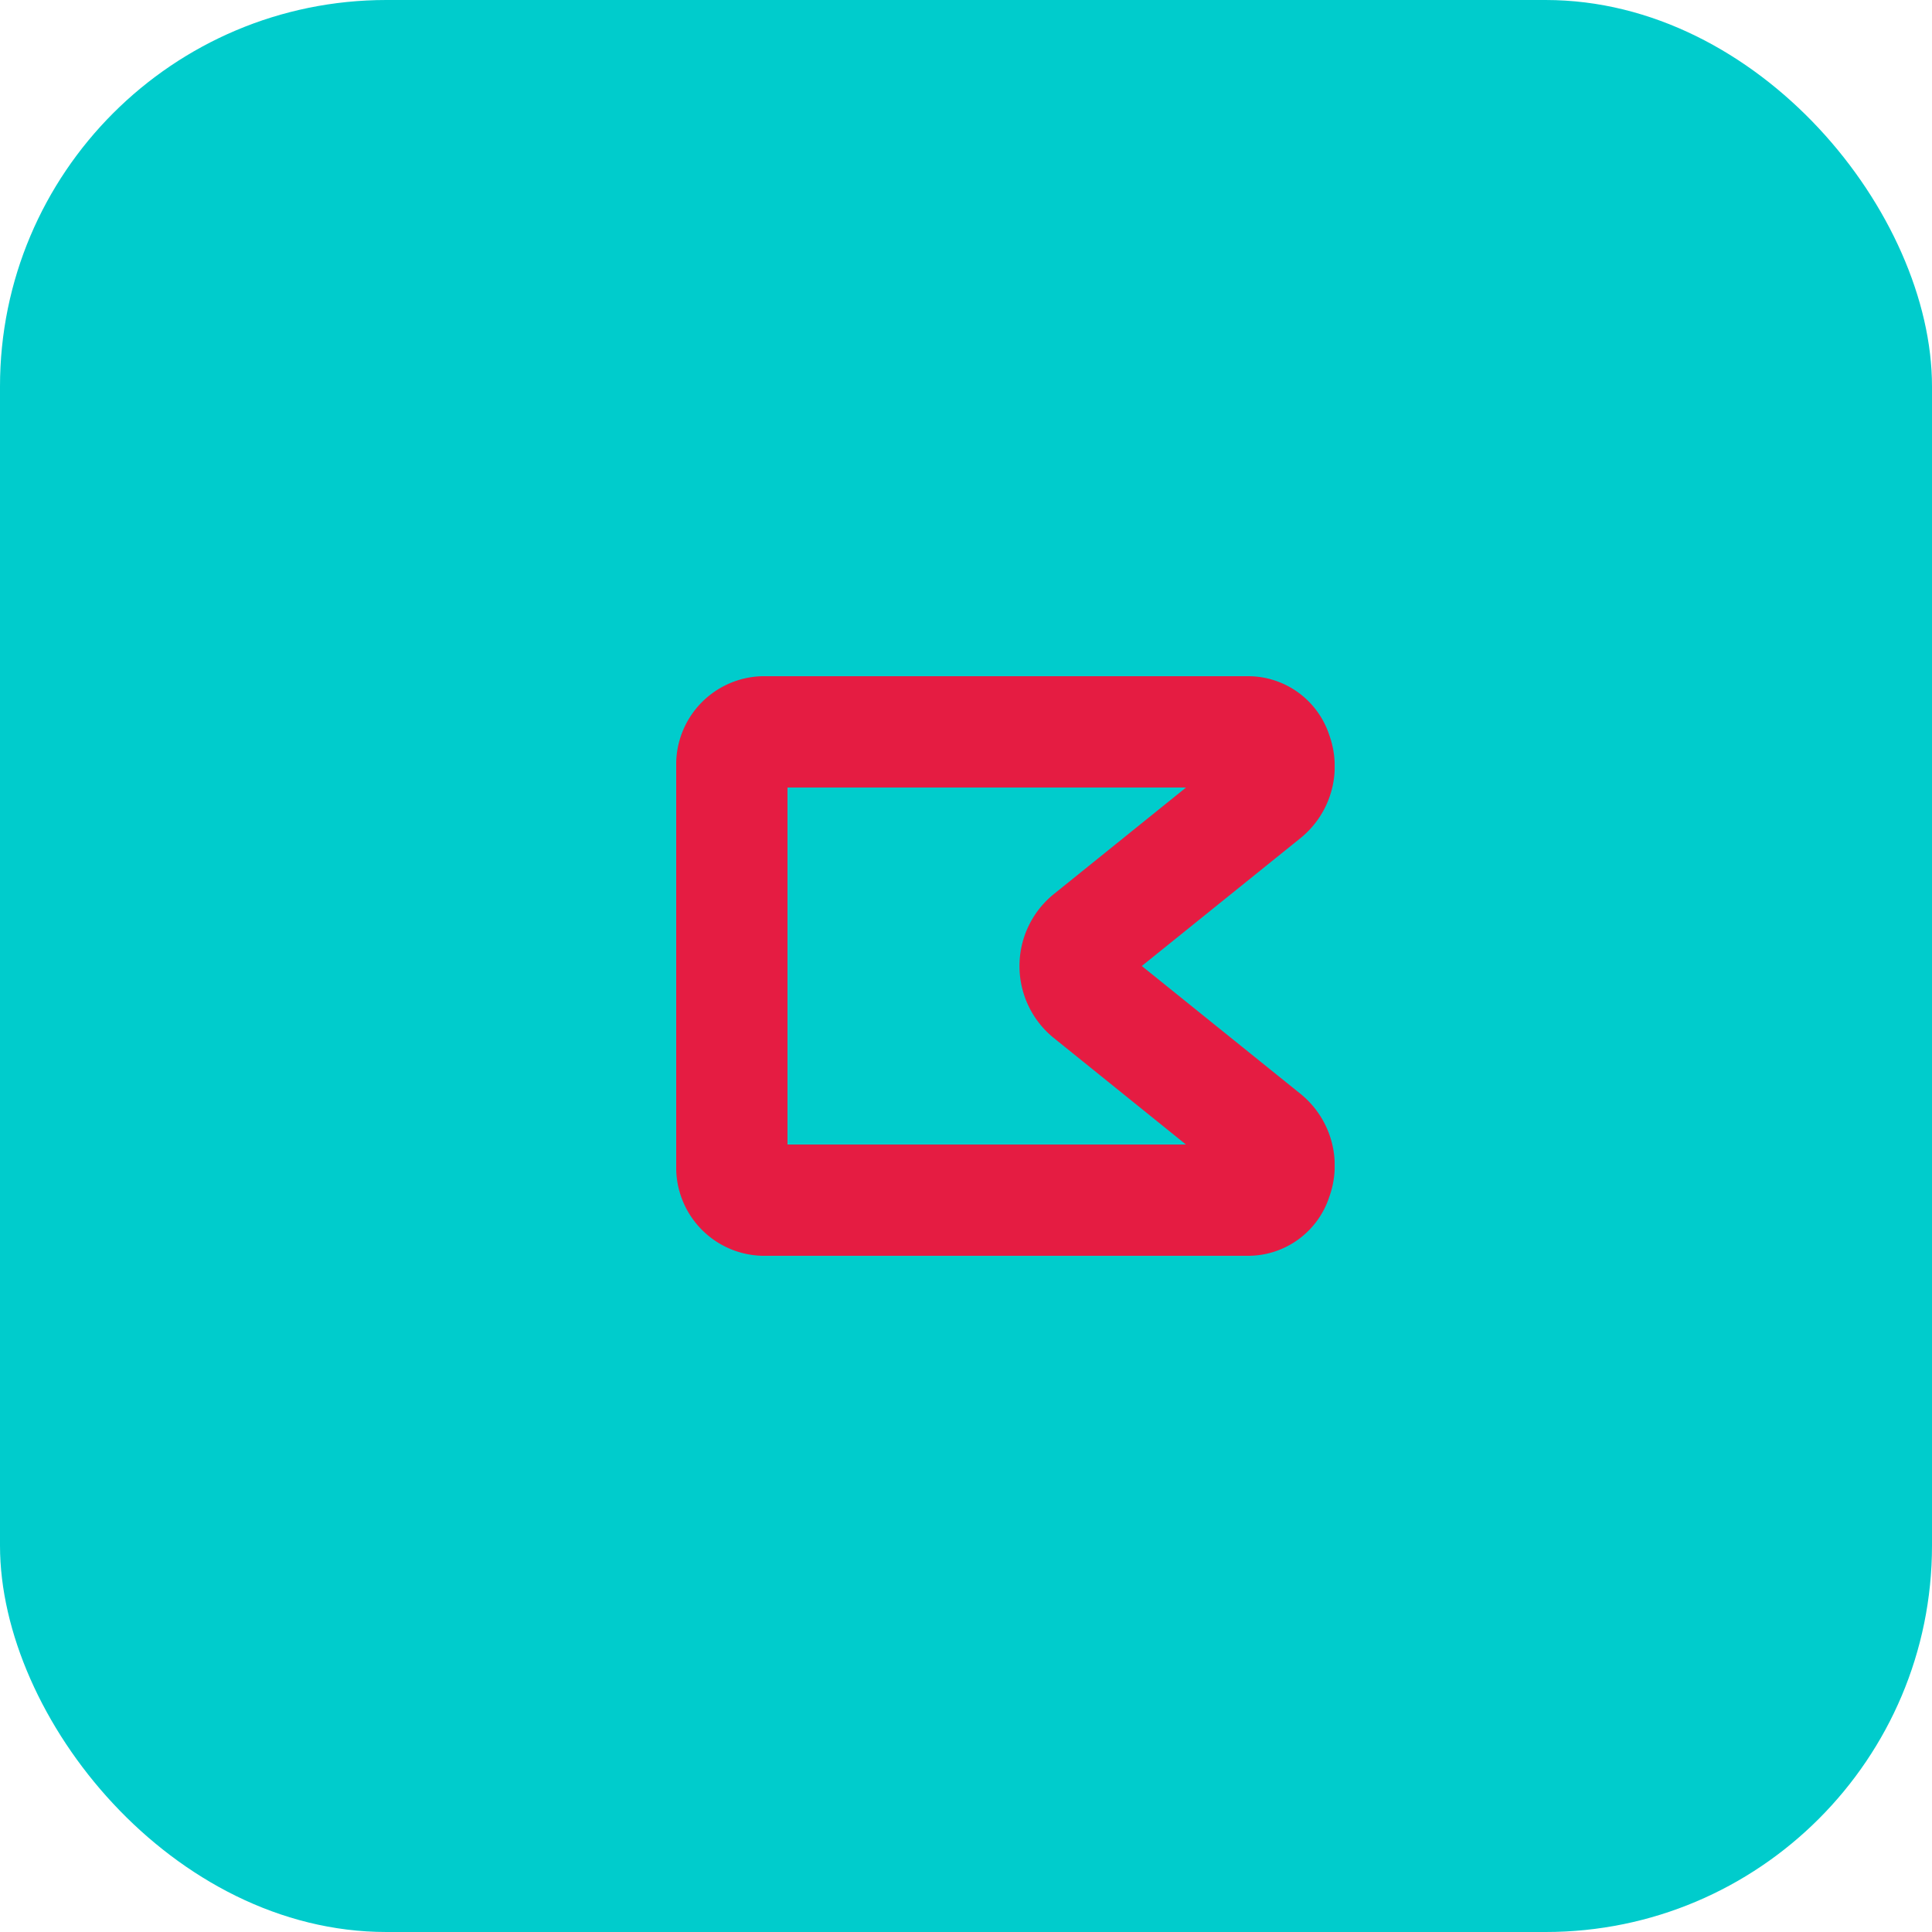 <?xml version="1.0" encoding="UTF-8"?> <svg xmlns="http://www.w3.org/2000/svg" xmlns:xlink="http://www.w3.org/1999/xlink" id="icon-flag-2" width="80" height="80" viewBox="0 0 80 80"><defs><clipPath id="clip-path"><rect id="Retângulo_38" data-name="Retângulo 38" width="27.265" height="24" fill="none"></rect></clipPath></defs><rect id="Retângulo_50" data-name="Retângulo 50" width="80" height="80" rx="16" fill="#0cc"></rect><g id="Grupo_54" data-name="Grupo 54" transform="translate(28 28)"><g id="Grupo_40" data-name="Grupo 40" clip-path="url(#clip-path)"><path id="Caminho_124" data-name="Caminho 124" d="M23.694,24H3.569A3.656,3.656,0,0,1,0,20.272V3.729A3.656,3.656,0,0,1,3.569,0H23.694A3.54,3.54,0,0,1,27.04,2.431a3.823,3.823,0,0,1-1.16,4.25L19.279,12l6.6,5.317a3.821,3.821,0,0,1,1.161,4.25A3.538,3.538,0,0,1,23.694,24M4.608,19.392h16.5L15.6,14.952a3.833,3.833,0,0,1,0-5.9l5.511-4.442H4.608Z" transform="translate(0 0)" fill="#e51c42"></path></g></g></svg> 